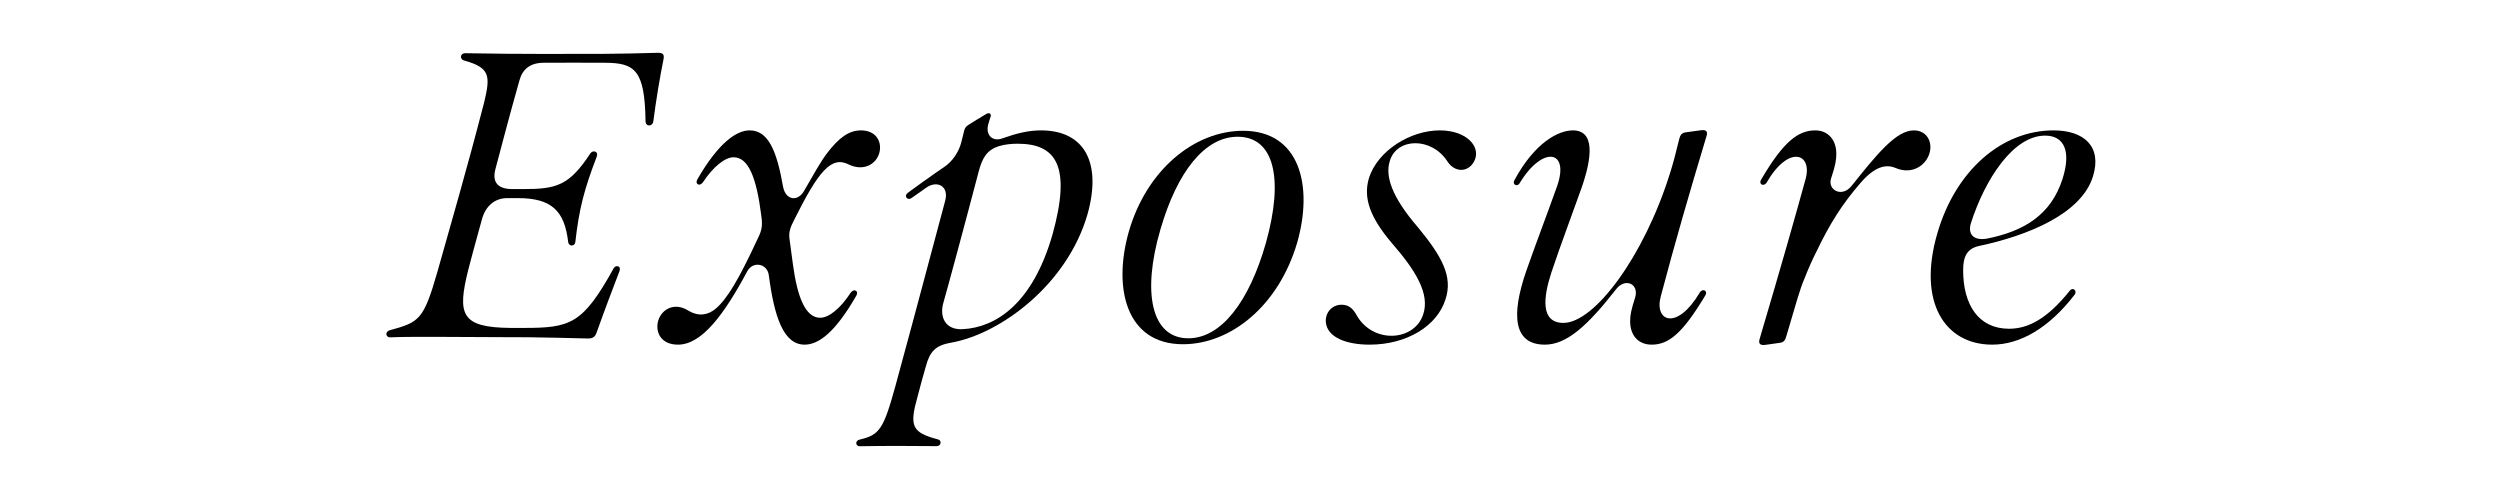 <?xml version="1.0" encoding="UTF-8" standalone="no"?>
<!DOCTYPE svg PUBLIC "-//W3C//DTD SVG 1.1//EN" "http://www.w3.org/Graphics/SVG/1.1/DTD/svg11.dtd">
<svg width="100%" height="100%" viewBox="0 0 5000 1000" version="1.1" xmlns="http://www.w3.org/2000/svg" xmlns:xlink="http://www.w3.org/1999/xlink" xml:space="preserve" xmlns:serif="http://www.serif.com/" style="fill-rule:evenodd;clip-rule:evenodd;stroke-linejoin:round;stroke-miterlimit:2;">
    <g transform="matrix(1,0,0,1,776.119,685.194)">
        <path d="M399.798,-8.209C409.445,-8.004 414.575,-11.904 417.243,-20.524C434.894,-69.985 449.055,-106.722 463.011,-143.46C466.705,-153.721 455.212,-155.774 451.313,-148.796C389.126,-36.327 364.498,-29.349 270.705,-29.349L245.256,-29.349C145.922,-30.17 137.918,-55.824 160.494,-145.922C171.987,-190.458 180.402,-218.986 187.996,-247.514C195.384,-273.373 213.445,-288.971 238.689,-288.971L259.828,-288.971C326.735,-288.971 353.005,-263.727 360.188,-201.336C361.419,-191.485 373.528,-192.306 374.555,-200.925C382.148,-269.064 392.82,-307.853 417.654,-372.707C421.143,-382.148 409.65,-386.048 404.519,-378.249C361.83,-313.394 336.381,-307.032 269.884,-307.032L248.745,-307.032C221.449,-307.032 207.082,-318.936 214.881,-347.669C228.427,-398.157 240.125,-444.335 262.701,-524.171C268.653,-546.747 284.251,-559.677 311.342,-559.677C355.673,-559.882 385.432,-559.882 433.457,-559.677C493.591,-559.472 513.499,-545.31 514.935,-443.103C515.141,-430.994 529.097,-431.815 530.533,-442.487C535.869,-484.15 544.079,-533.407 550.852,-566.244C552.904,-576.711 549.826,-579.79 538.743,-579.585C495.438,-578.353 464.037,-577.738 433.662,-577.532C391.794,-577.327 354.647,-577.327 311.752,-577.327C262.906,-577.327 211.187,-577.738 155.158,-578.764C143.254,-578.969 143.049,-566.655 152.079,-564.192C204.004,-549.826 204.825,-533.817 192.511,-481.687C155.979,-340.485 127.246,-243.409 98.718,-141.612C71.011,-45.357 62.597,-40.842 3.694,-24.833C-6.978,-21.755 -4.72,-10.057 4.515,-10.467C39.405,-12.314 123.552,-11.288 226.375,-10.877C244.641,-10.672 263.522,-10.672 282.609,-10.672C316.678,-10.467 351.979,-9.236 399.798,-8.209Z" style="fill-rule:nonzero;"/>
        <path d="M579.792,4.105C627.612,4.105 671.943,-56.029 718.326,-142.433C728.793,-162.957 758.757,-159.468 761.63,-133.813C772.508,-51.719 790.774,4.105 833.052,4.105C860.349,4.105 893.392,-18.676 936.696,-94.203C941.827,-103.439 931.976,-108.98 925.203,-99.744C904.269,-67.522 881.283,-49.667 864.248,-49.667C834.694,-49.667 818.481,-91.124 809.656,-157.005L802.883,-207.493C800.83,-221.244 805.14,-231.505 811.503,-244.025C860.759,-342.948 886.414,-374.144 921.714,-356.083C950.447,-342.333 975.486,-356.083 982.258,-378.454C988.621,-399.798 977.743,-424.427 945.727,-424.427C922.33,-424.427 902.011,-410.676 876.973,-377.428C865.48,-362.24 851.113,-336.586 832.437,-304.159C819.712,-280.762 795.289,-284.867 790.158,-311.137C777.228,-384.816 760.194,-424.427 723.046,-424.427C697.392,-424.427 661.27,-400.619 618.376,-326.119C613.451,-316.883 623.097,-311.342 629.869,-320.783C650.393,-351.979 673.995,-370.655 691.029,-370.655C720.583,-370.655 736.797,-330.634 746.443,-254.081C749.111,-235.405 748.29,-225.759 739.465,-208.314C701.702,-126.835 678.51,-87.43 654.908,-67.522C640.952,-56.029 622.276,-50.693 600.11,-64.239C572.403,-81.478 546.339,-66.496 539.976,-42.689C534.23,-20.318 546.133,4.105 579.792,4.105Z" style="fill-rule:nonzero;"/>
        <path d="M943.265,207.288C987.802,206.467 1047.53,206.467 1097.4,207.082C1106.02,207.082 1108.28,195.589 1099.65,193.537C1047.32,179.786 1042.39,166.856 1059.02,107.954C1065.79,82.71 1069.08,69.37 1075.85,46.588C1084.06,16.624 1095.76,5.336 1126.75,0C1225.26,-17.65 1358.05,-116.163 1398.68,-255.928C1427.83,-358.751 1393.76,-424.427 1305.71,-424.427C1280.67,-424.427 1256.87,-418.475 1228.54,-408.418C1208.84,-401.03 1194.47,-415.396 1200.42,-436.741C1202.07,-443.103 1203.71,-447.413 1205.15,-451.928C1206.79,-458.085 1202.27,-460.959 1195.7,-456.854C1192.63,-455.007 1163.28,-437.357 1160.2,-435.099C1154.45,-431.199 1153.22,-427.916 1151.79,-421.964L1146.24,-399.798C1141.52,-381.738 1129.21,-362.856 1113.61,-352.184C1098.83,-342.127 1091.65,-336.996 1069.9,-321.604C1046.09,-304.569 1042.6,-301.696 1038.9,-299.028C1031.11,-292.666 1039.32,-283.635 1046.7,-288.971L1076.46,-309.905C1098.01,-325.093 1122.23,-313.189 1114.23,-283.635C1075.03,-138.123 1068.66,-111.238 1015.1,85.378C990.88,173.629 983.081,184.507 943.265,193.947C933.414,196.205 934.851,207.288 943.265,207.288ZM1110.33,-78.605C1117.92,-104.67 1154.04,-238.278 1180.93,-340.896C1188.52,-370.245 1197.96,-385.022 1221.36,-392.82C1234.29,-396.72 1247.84,-397.746 1259.33,-397.746C1336.7,-397.746 1366.87,-352.594 1328.7,-215.497C1288.47,-76.348 1214.79,-30.58 1149.94,-26.886C1114.02,-24.628 1102.94,-51.514 1110.33,-78.605Z" style="fill-rule:nonzero;"/>
        <path d="M1589.76,3.284C1684.99,3.284 1780.83,-72.859 1818.18,-199.694C1850.61,-312.779 1824.14,-423.606 1710.03,-423.606C1612.13,-423.606 1517.11,-345.001 1481.6,-222.27C1449.17,-108.364 1476.47,3.284 1589.76,3.284ZM1544.81,-226.58C1578.27,-341.717 1633.47,-411.702 1699.15,-411.702C1771.6,-411.702 1792.12,-329.403 1755.79,-199.694C1722.34,-81.889 1666.31,-8.62 1600.64,-8.62C1526.34,-8.62 1507.66,-99.95 1544.81,-226.58Z" style="fill-rule:nonzero;"/>
        <path d="M1963.08,4.105C2036.97,4.105 2098.33,-32.838 2114.96,-86.815C2129.73,-131.761 2108.39,-171.782 2059.34,-231.095C2007.21,-291.434 1994.48,-332.687 2003.1,-361.83C2016.03,-410.265 2086.84,-411.702 2118.65,-362.446C2133.43,-339.665 2159.7,-340.075 2171.81,-361.83C2187.61,-390.768 2157.85,-424.427 2103.46,-424.427C2044.77,-424.427 1979.09,-384.201 1961.65,-328.582C1950.15,-289.177 1963.7,-250.592 2008.03,-198.463C2055.23,-144.28 2084.17,-97.282 2070.22,-56.234C2052.57,-2.463 1969.86,2.873 1937.22,-54.593C1929.42,-69.164 1920.19,-75.732 1907.26,-75.732C1886.94,-75.732 1873.6,-58.903 1875.65,-39.816C1879.14,-10.262 1916.7,4.105 1963.08,4.105Z" style="fill-rule:nonzero;"/>
        <path d="M2313.63,4.105C2356.93,4.105 2398.59,-33.248 2455.24,-105.696C2473.51,-130.735 2502.85,-118.01 2494.03,-89.688C2486.43,-65.881 2484.18,-55.619 2484.18,-42.689C2484.18,-13.956 2500.8,4.105 2527.28,4.105C2561.55,4.105 2589.26,-18.882 2634.41,-94.203C2640.36,-103.849 2629.07,-109.39 2623.33,-99.95C2577.97,-23.397 2532,-41.868 2545.34,-92.151C2574.07,-200.515 2600.96,-293.487 2637.08,-413.549C2639.95,-422.785 2635.44,-426.274 2625.38,-424.632L2595.21,-420.527C2587.41,-419.296 2584.33,-415.191 2582.28,-406.982C2574.48,-375.375 2571.2,-361.83 2563.6,-337.817C2511.68,-172.192 2412.76,-39.405 2350.77,-39.405C2304.39,-39.405 2310.34,-90.509 2326.76,-140.586C2344.41,-193.537 2368.84,-258.186 2387.31,-310.316C2407.83,-369.424 2414.4,-424.427 2369.66,-424.427C2340.92,-424.427 2293.72,-400.619 2252.88,-325.093C2247.34,-316.268 2258.42,-310.521 2263.14,-318.73C2308.7,-394.462 2363.7,-385.842 2338.05,-312.779C2315.68,-249.977 2296.39,-200.31 2276.27,-142.844C2245.69,-54.387 2251.03,4.105 2313.63,4.105Z" style="fill-rule:nonzero;"/>
        <path d="M2754.68,4.515L2784.03,0.41C2792.03,-0.821 2794.29,-4.926 2796.75,-13.546C2817.69,-83.736 2822.82,-104.465 2832.87,-128.272C2841.29,-149.411 2848.06,-165.009 2857.09,-182.659C2883.98,-238.894 2908.81,-277.478 2943.7,-317.91C2971,-350.132 2993.98,-358.341 3015.33,-349.105C3047.35,-335.56 3075.26,-353.415 3082.85,-378.659C3089.62,-401.44 3077.31,-424.427 3051.66,-424.427C3015.94,-424.427 2977.57,-376.607 2927.08,-313.394C2907.78,-289.177 2878.03,-305.185 2886.24,-328.992C2894.86,-354.647 2896.5,-365.114 2896.5,-377.838C2896.5,-406.366 2879.05,-424.427 2854.63,-424.427C2820.76,-424.427 2791.21,-403.082 2746.26,-326.119C2740.31,-316.473 2751.6,-310.932 2757.35,-320.372C2801.06,-395.899 2848.68,-378.864 2835.34,-328.171C2815.02,-254.287 2788.13,-159.263 2742.98,-6.773C2740.52,2.258 2744.21,5.952 2754.68,4.515Z" style="fill-rule:nonzero;"/>
        <path d="M3208.25,4.105C3264.9,4.105 3322.57,-30.17 3372.85,-95.434C3379.42,-104.054 3369.36,-111.238 3363.82,-104.26C3318.05,-46.999 3279.88,-27.707 3241.91,-27.707C3180.54,-27.707 3150.17,-76.142 3150.17,-144.691C3150.17,-170.756 3156.94,-187.996 3182.39,-193.332C3278.65,-213.855 3386.39,-256.955 3409.79,-332.276C3428.47,-392.41 3391.73,-424.427 3330.98,-424.427C3227.34,-424.427 3134.78,-344.18 3098.45,-218.165C3058.43,-80.452 3113.84,4.105 3208.25,4.105ZM3165.97,-239.715C3194.09,-326.735 3250.32,-413.96 3314.15,-413.96C3352.94,-413.96 3366.28,-381.738 3349.04,-327.761C3326.06,-255.108 3271.67,-223.091 3199.63,-208.314C3170.69,-202.567 3158.58,-217.139 3165.97,-239.715Z" style="fill-rule:nonzero;"/>
    </g>
</svg>
